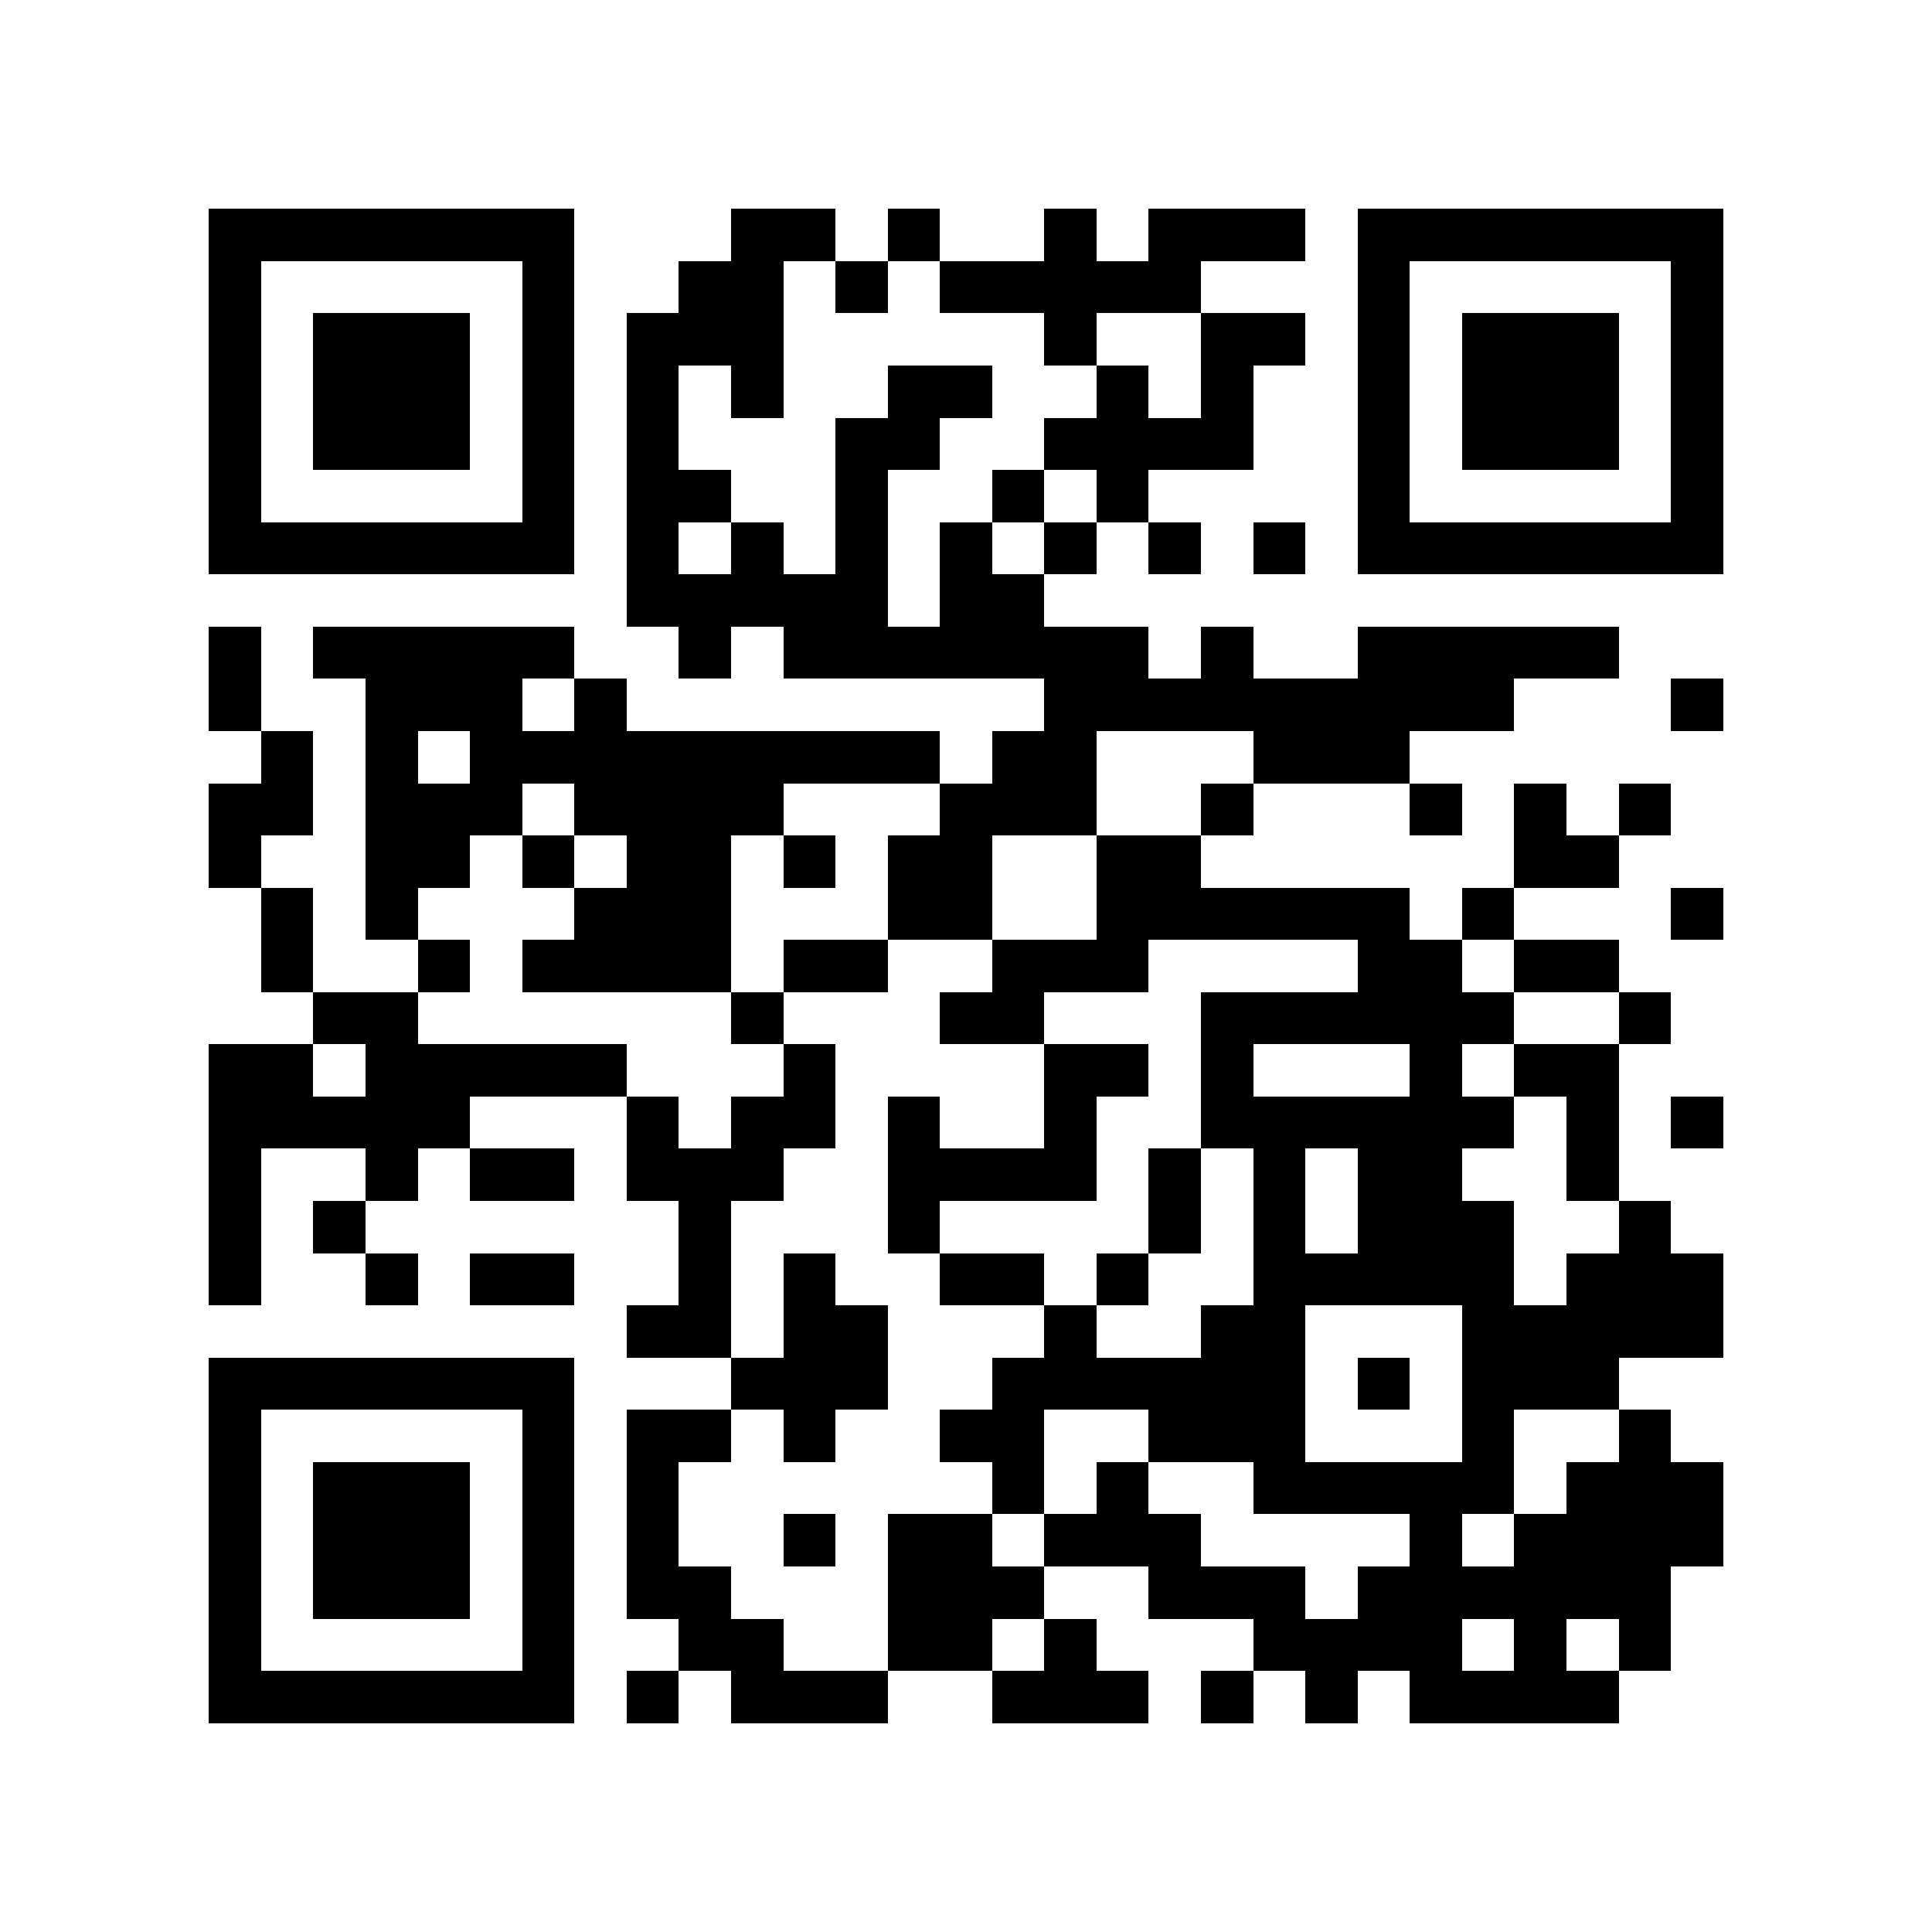 <svg shape-rendering="crispEdges" viewBox="0 0 37 37" height="500" width="500" xmlns="http://www.w3.org/2000/svg"><path d="M4 4.5h7m3 0h2m1 0h1m2 0h1m1 0h3m1 0h7M4 5.5h1m5 0h1m2 0h2m1 0h1m1 0h5m3 0h1m5 0h1M4 6.5h1m1 0h3m1 0h1m1 0h3m5 0h1m2 0h2m1 0h1m1 0h3m1 0h1M4 7.5h1m1 0h3m1 0h1m1 0h1m1 0h1m2 0h2m2 0h1m1 0h1m2 0h1m1 0h3m1 0h1M4 8.5h1m1 0h3m1 0h1m1 0h1m3 0h2m2 0h4m2 0h1m1 0h3m1 0h1M4 9.5h1m5 0h1m1 0h2m2 0h1m2 0h1m1 0h1m4 0h1m5 0h1M4 10.5h7m1 0h1m1 0h1m1 0h1m1 0h1m1 0h1m1 0h1m1 0h1m1 0h7M12 11.5h5m1 0h2M4 12.5h1m1 0h5m2 0h1m1 0h7m1 0h1m2 0h5M4 13.5h1m2 0h3m1 0h1m8 0h9m3 0h1M5 14.5h1m1 0h1m1 0h9m1 0h2m3 0h3M4 15.5h2m1 0h3m1 0h4m3 0h3m2 0h1m3 0h1m1 0h1m1 0h1M4 16.5h1m2 0h2m1 0h1m1 0h2m1 0h1m1 0h2m2 0h2m6 0h2M5 17.5h1m1 0h1m3 0h3m3 0h2m2 0h6m1 0h1m3 0h1M5 18.5h1m2 0h1m1 0h4m1 0h2m2 0h3m4 0h2m1 0h2M6 19.5h2m6 0h1m3 0h2m3 0h6m2 0h1M4 20.5h2m1 0h5m3 0h1m4 0h2m1 0h1m3 0h1m1 0h2M4 21.5h5m3 0h1m1 0h2m1 0h1m2 0h1m2 0h6m1 0h1m1 0h1M4 22.5h1m2 0h1m1 0h2m1 0h3m2 0h4m1 0h1m1 0h1m1 0h2m2 0h1M4 23.5h1m1 0h1m6 0h1m3 0h1m4 0h1m1 0h1m1 0h3m2 0h1M4 24.5h1m2 0h1m1 0h2m2 0h1m1 0h1m2 0h2m1 0h1m2 0h5m1 0h3M12 25.5h2m1 0h2m3 0h1m2 0h2m3 0h5M4 26.5h7m3 0h3m2 0h6m1 0h1m1 0h3M4 27.5h1m5 0h1m1 0h2m1 0h1m2 0h2m2 0h3m3 0h1m2 0h1M4 28.5h1m1 0h3m1 0h1m1 0h1m6 0h1m1 0h1m2 0h5m1 0h3M4 29.5h1m1 0h3m1 0h1m1 0h1m2 0h1m1 0h2m1 0h3m4 0h1m1 0h4M4 30.5h1m1 0h3m1 0h1m1 0h2m3 0h3m2 0h3m1 0h6M4 31.5h1m5 0h1m2 0h2m2 0h2m1 0h1m3 0h4m1 0h1m1 0h1M4 32.5h7m1 0h1m1 0h3m2 0h3m1 0h1m1 0h1m1 0h4" stroke="#000000"></path></svg>
